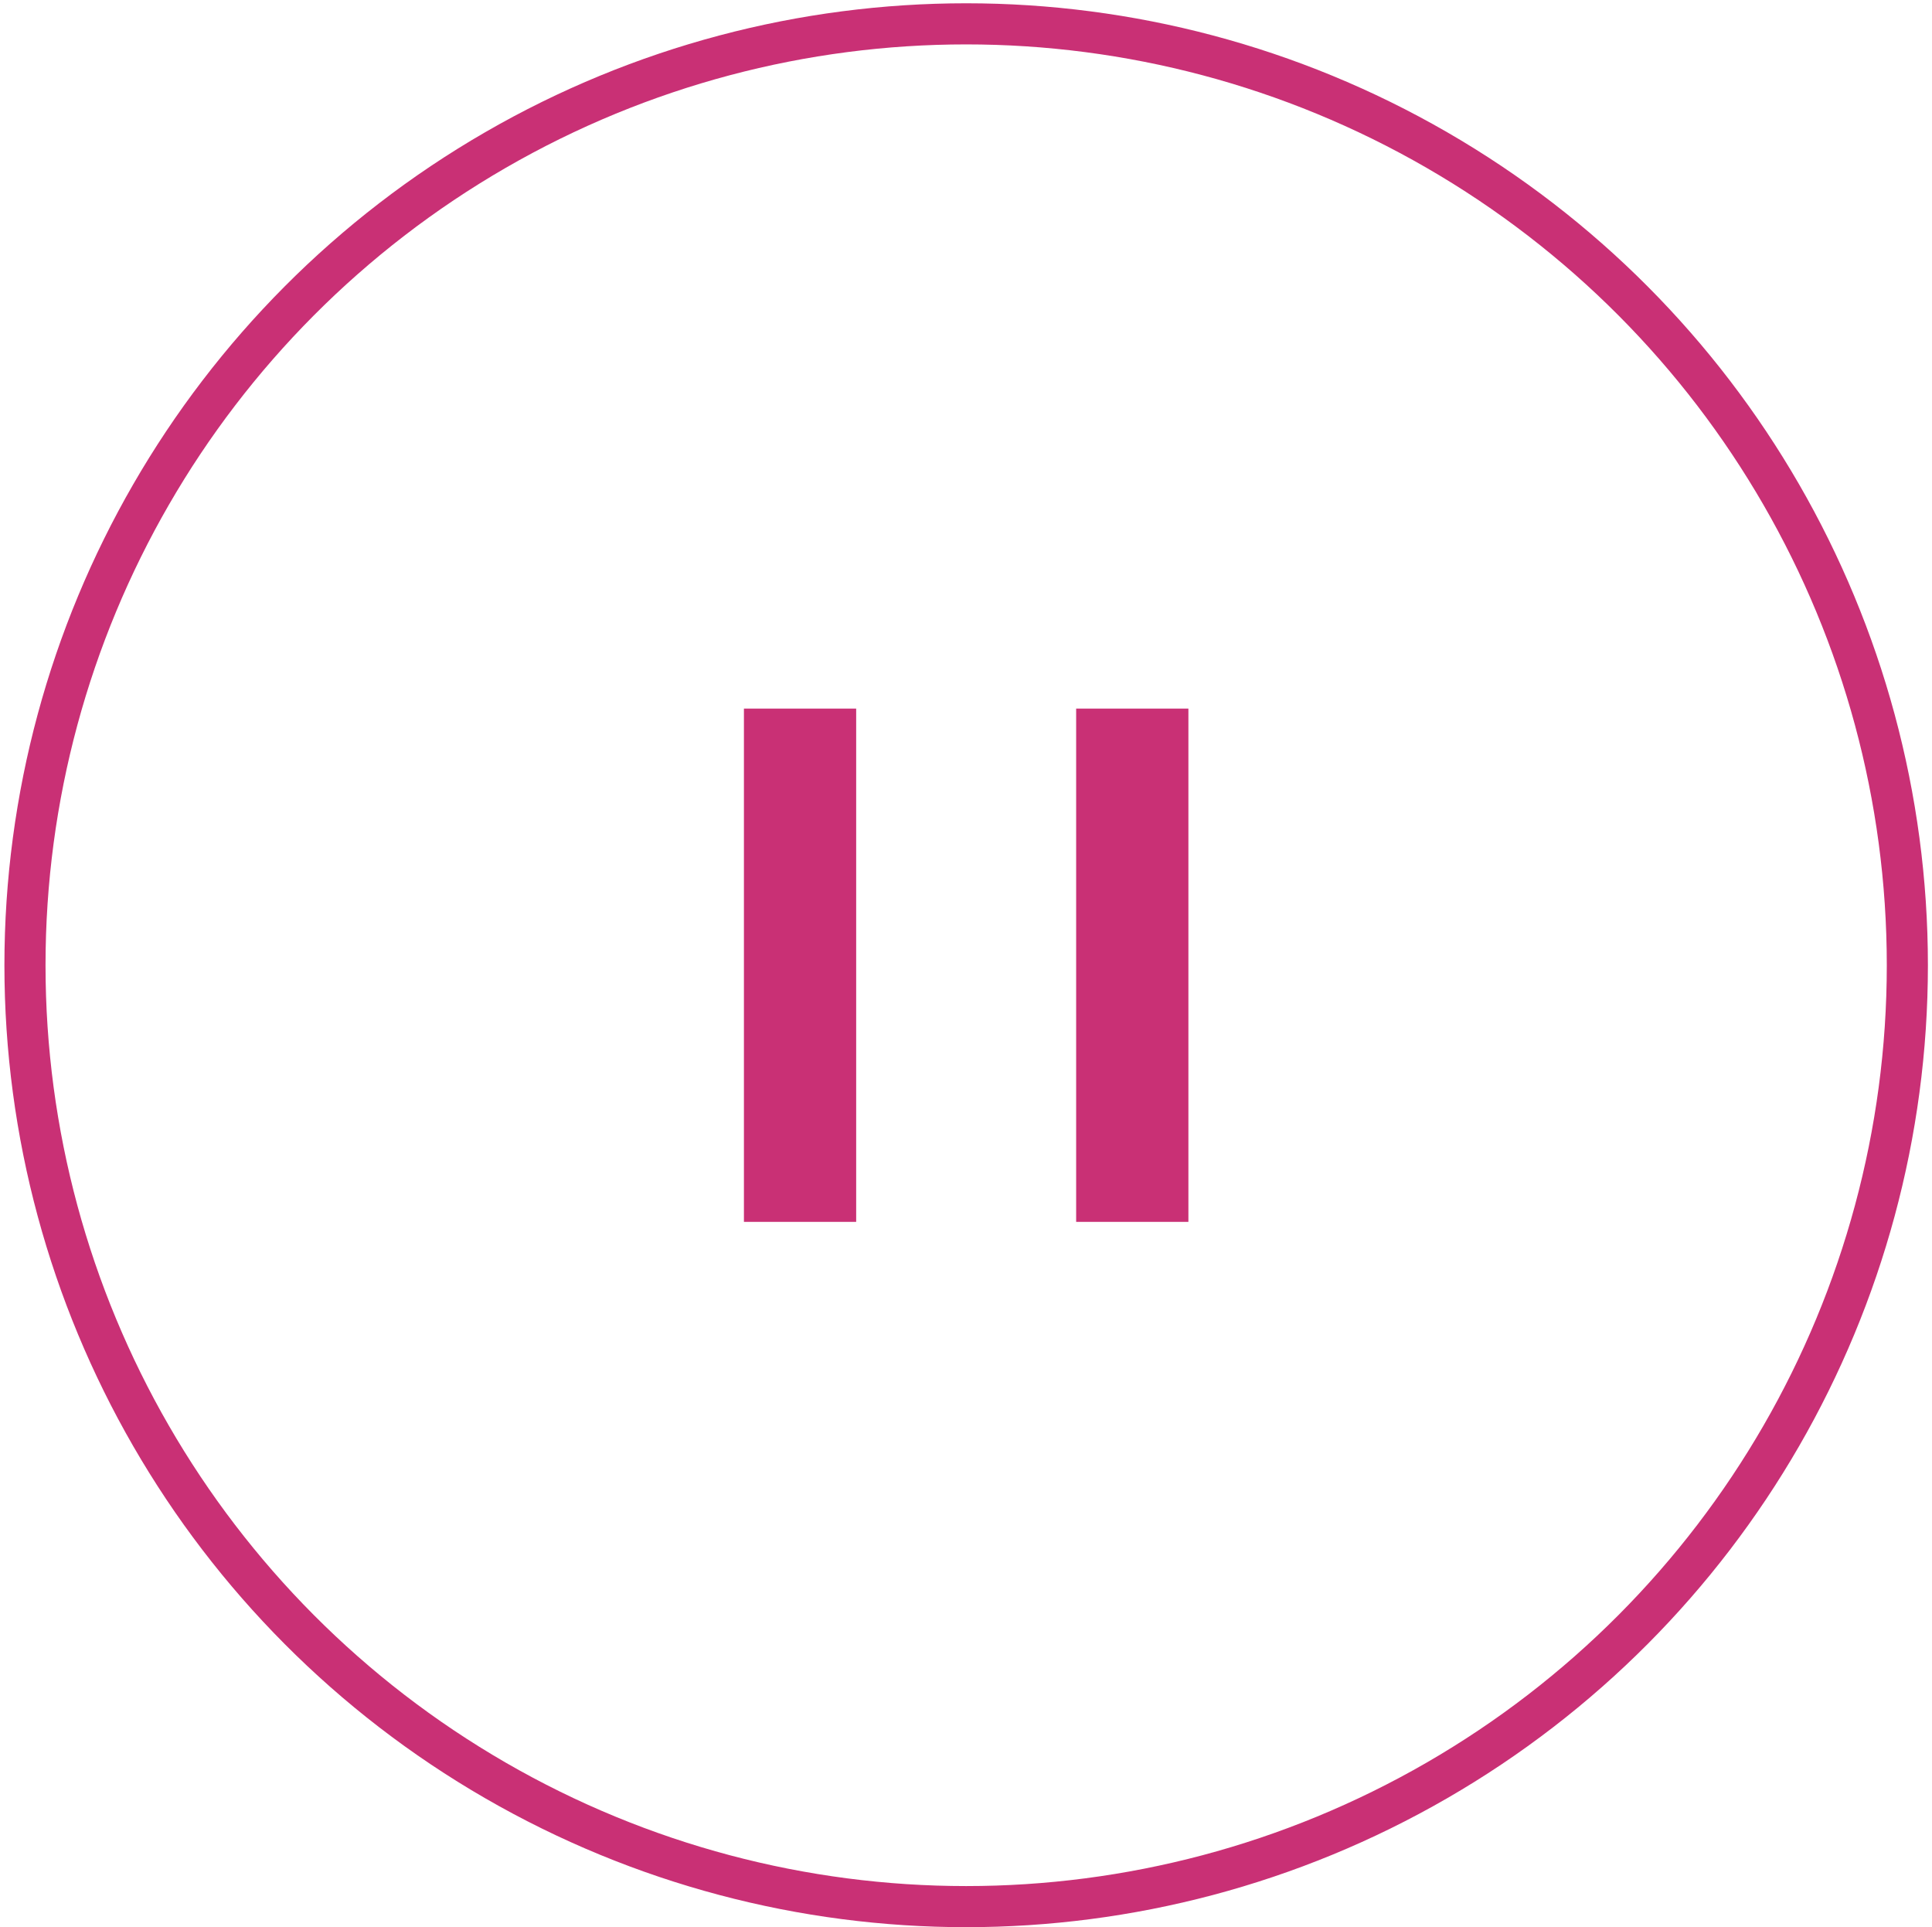 <?xml version="1.0" encoding="UTF-8"?> <svg xmlns="http://www.w3.org/2000/svg" width="376" height="375" viewBox="0 0 376 375" fill="none"><circle cx="188.031" cy="187.811" r="183.172" stroke="#C93075" stroke-width="8"></circle><rect x="144.781" y="137.875" width="21.844" height="99.871" fill="#C93075"></rect><rect x="209.438" y="137.875" width="21.844" height="99.871" fill="#C93075"></rect></svg> 